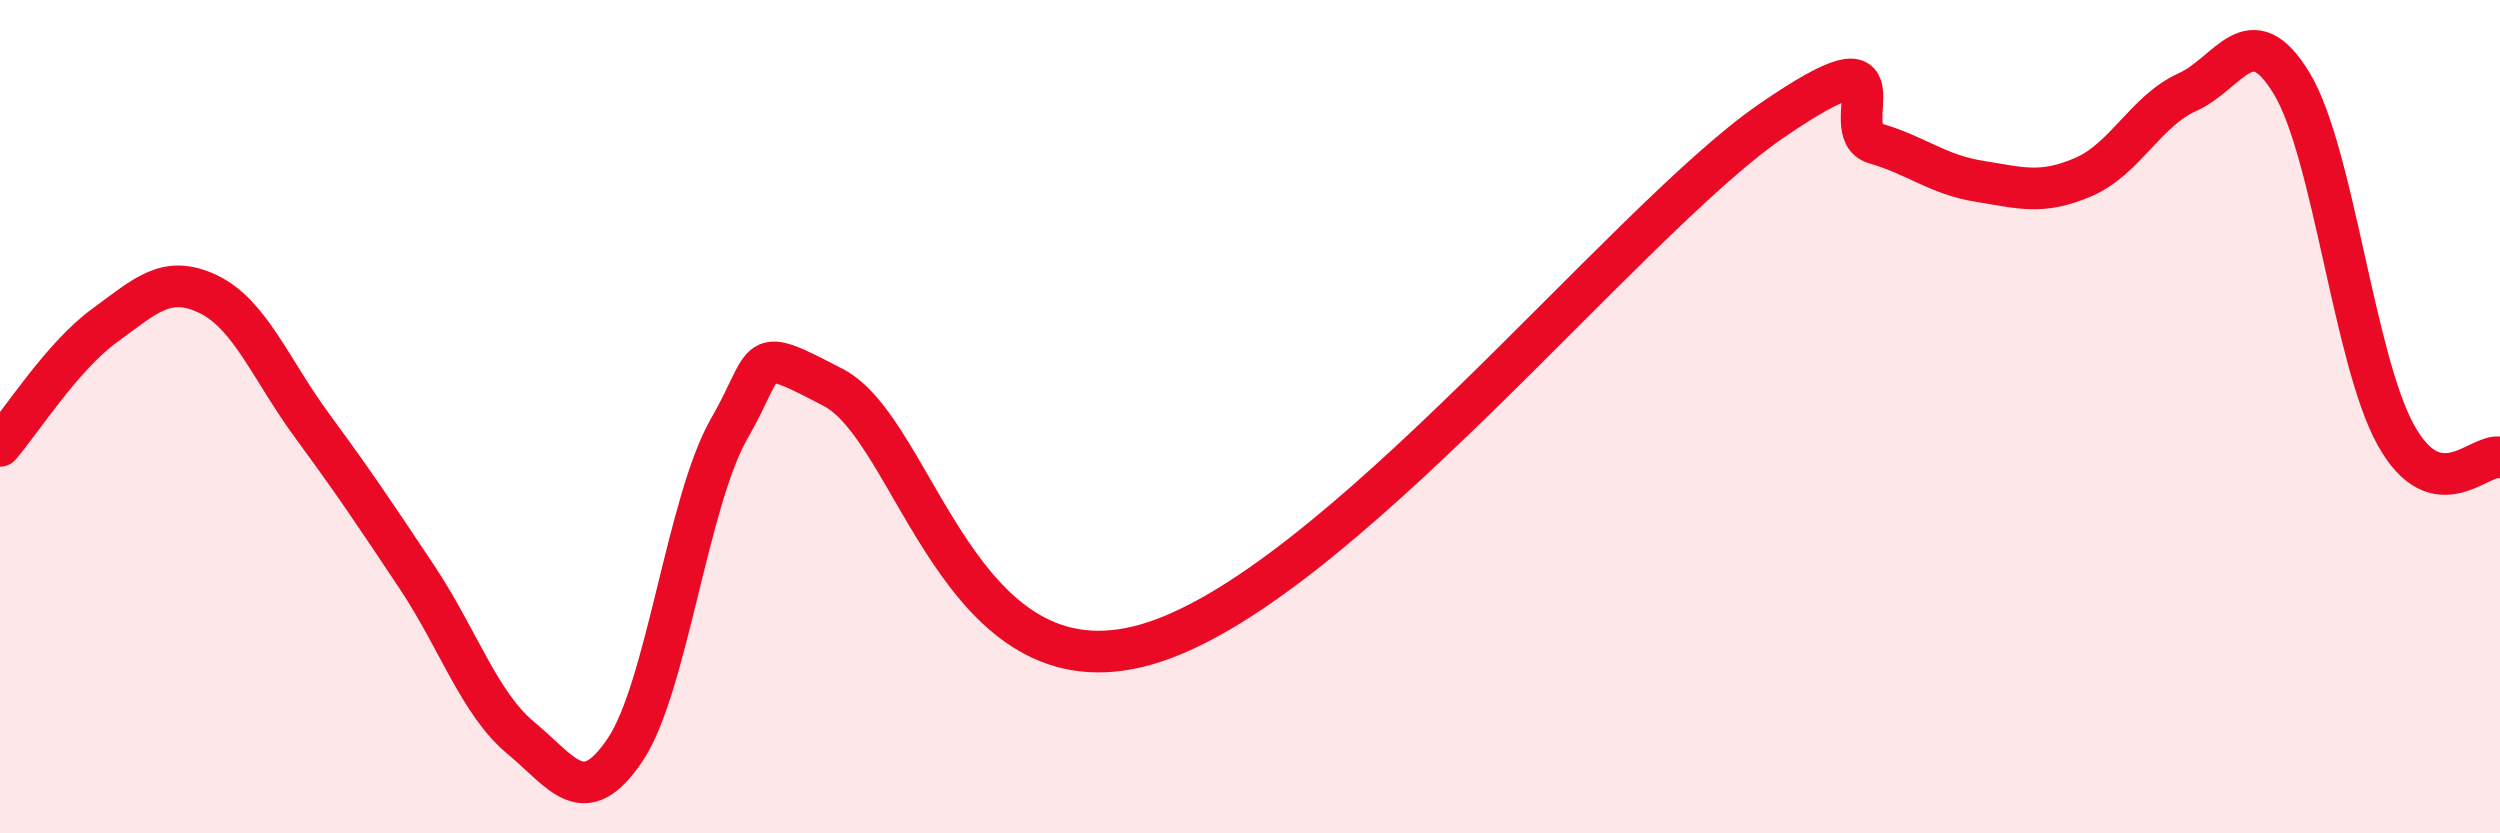 
    <svg width="60" height="20" viewBox="0 0 60 20" xmlns="http://www.w3.org/2000/svg">
      <path
        d="M 0,10.7 C 0.5,10.12 1.5,8.55 2.5,7.82 C 3.5,7.09 4,6.58 5,7.06 C 6,7.54 6.5,8.87 7.5,10.23 C 8.5,11.59 9,12.34 10,13.84 C 11,15.34 11.5,16.88 12.5,17.71 C 13.5,18.54 14,19.48 15,18 C 16,16.52 16.5,12.03 17.5,10.29 C 18.5,8.55 18,8.26 20,9.3 C 22,10.34 23,16.75 27.5,15.47 C 32,14.19 39,5.32 42.5,2.91 C 46,0.5 44,3.15 45,3.44 C 46,3.73 46.5,4.19 47.5,4.35 C 48.5,4.51 49,4.68 50,4.25 C 51,3.82 51.5,2.66 52.5,2.21 C 53.5,1.76 54,0.35 55,2 C 56,3.65 56.5,8.64 57.5,10.44 C 58.5,12.24 59.5,10.87 60,10.98L60 20L0 20Z"
        fill="#EB0A25"
        opacity="0.1"
        stroke-linecap="round"
        stroke-linejoin="round"
      />
      <path
        d="M 0,10.7 C 0.5,10.12 1.5,8.55 2.5,7.82 C 3.5,7.09 4,6.58 5,7.06 C 6,7.54 6.5,8.87 7.5,10.23 C 8.5,11.59 9,12.34 10,13.84 C 11,15.34 11.5,16.88 12.5,17.71 C 13.5,18.54 14,19.48 15,18 C 16,16.52 16.5,12.03 17.5,10.29 C 18.5,8.55 18,8.26 20,9.3 C 22,10.34 23,16.75 27.5,15.47 C 32,14.19 39,5.32 42.5,2.91 C 46,0.5 44,3.15 45,3.44 C 46,3.73 46.5,4.19 47.5,4.35 C 48.5,4.51 49,4.68 50,4.25 C 51,3.82 51.5,2.66 52.5,2.21 C 53.5,1.76 54,0.35 55,2 C 56,3.65 56.5,8.64 57.5,10.44 C 58.5,12.24 59.5,10.87 60,10.98"
        stroke="#EB0A25"
        stroke-width="1"
        fill="none"
        stroke-linecap="round"
        stroke-linejoin="round"
      />
    </svg>
  